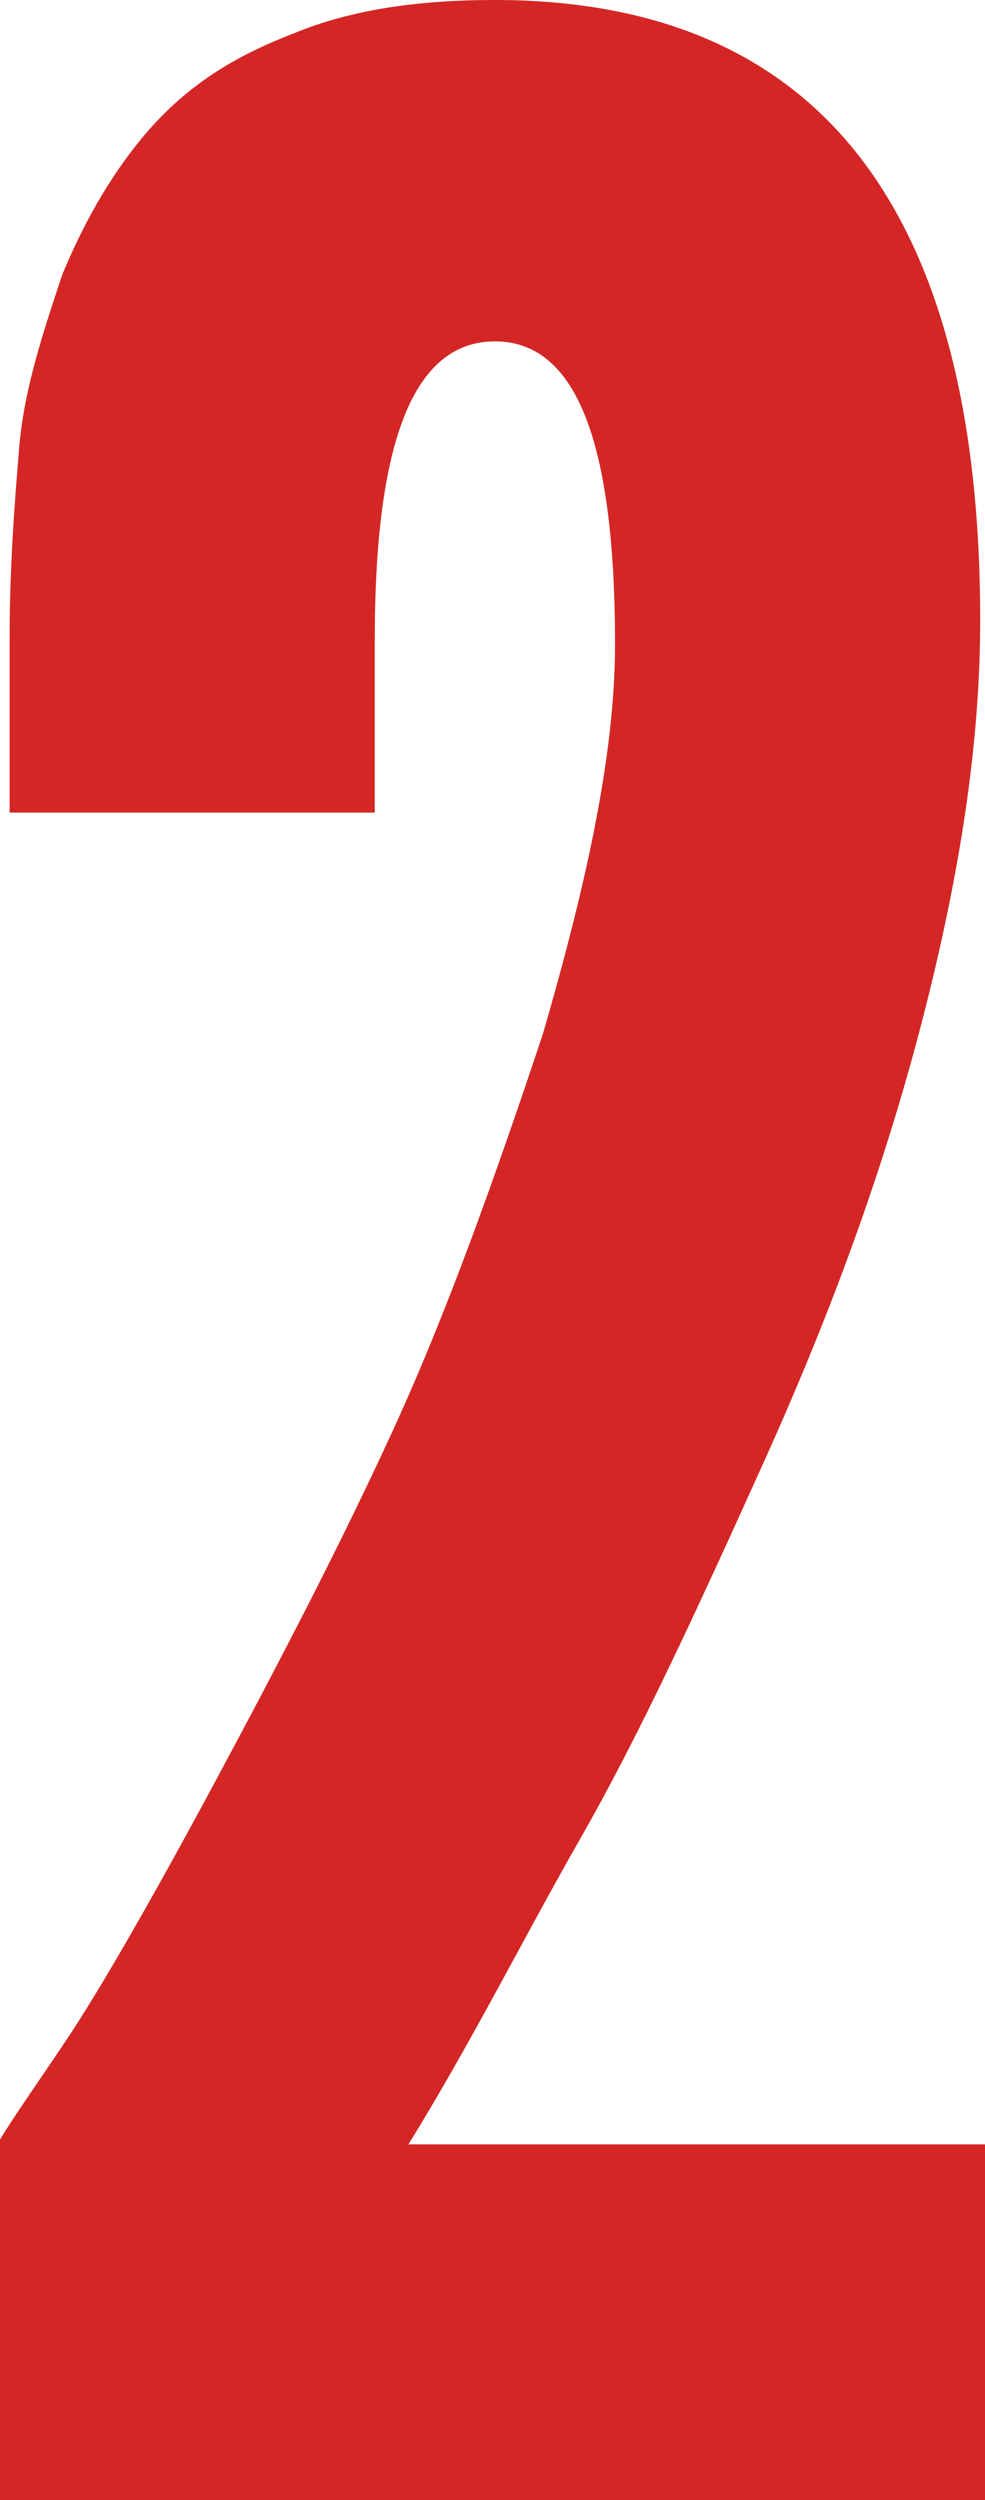 <?xml version="1.0" encoding="utf-8"?>
<!-- Generator: Adobe Illustrator 22.1.0, SVG Export Plug-In . SVG Version: 6.00 Build 0)  -->
<svg version="1.1" id="Слой_1" xmlns="http://www.w3.org/2000/svg" xmlns:xlink="http://www.w3.org/1999/xlink" x="0px" y="0px"
	 width="20.5px" height="52px" viewBox="0 0 20.5 52" style="enable-background:new 0 0 20.5 52;" xml:space="preserve">
<style type="text/css">
	.st0{enable-background:new    ;}
	.st1{fill:#D42725;}
</style>
<g class="st0">
	<path class="st1" d="M0,52v-7.5c0.3-0.5,0.8-1.2,1.4-2.1c0.6-0.9,1.6-2.6,3-5.2c1.4-2.6,2.7-5.1,3.8-7.5s2.1-5.2,3.1-8.2
		c0.9-3.1,1.5-5.8,1.5-8.1c0-4.2-0.8-6.3-2.5-6.3s-2.5,2.1-2.5,6.2v3.6H0.2v-3.6c0-1.5,0.1-2.8,0.2-4s0.5-2.4,0.9-3.6
		c0.5-1.2,1.1-2.2,1.8-3c0.8-0.9,1.7-1.5,3-2C7.3,0.2,8.7,0,10.3,0C17,0,20.4,4.3,20.4,12.9c0,2.5-0.4,5.2-1.2,8.3
		c-0.8,3.1-1.9,6.1-3.3,9.2s-2.6,5.7-3.8,7.8s-2.3,4.3-3.6,6.4h12V52H0z"/>
</g>
</svg>
